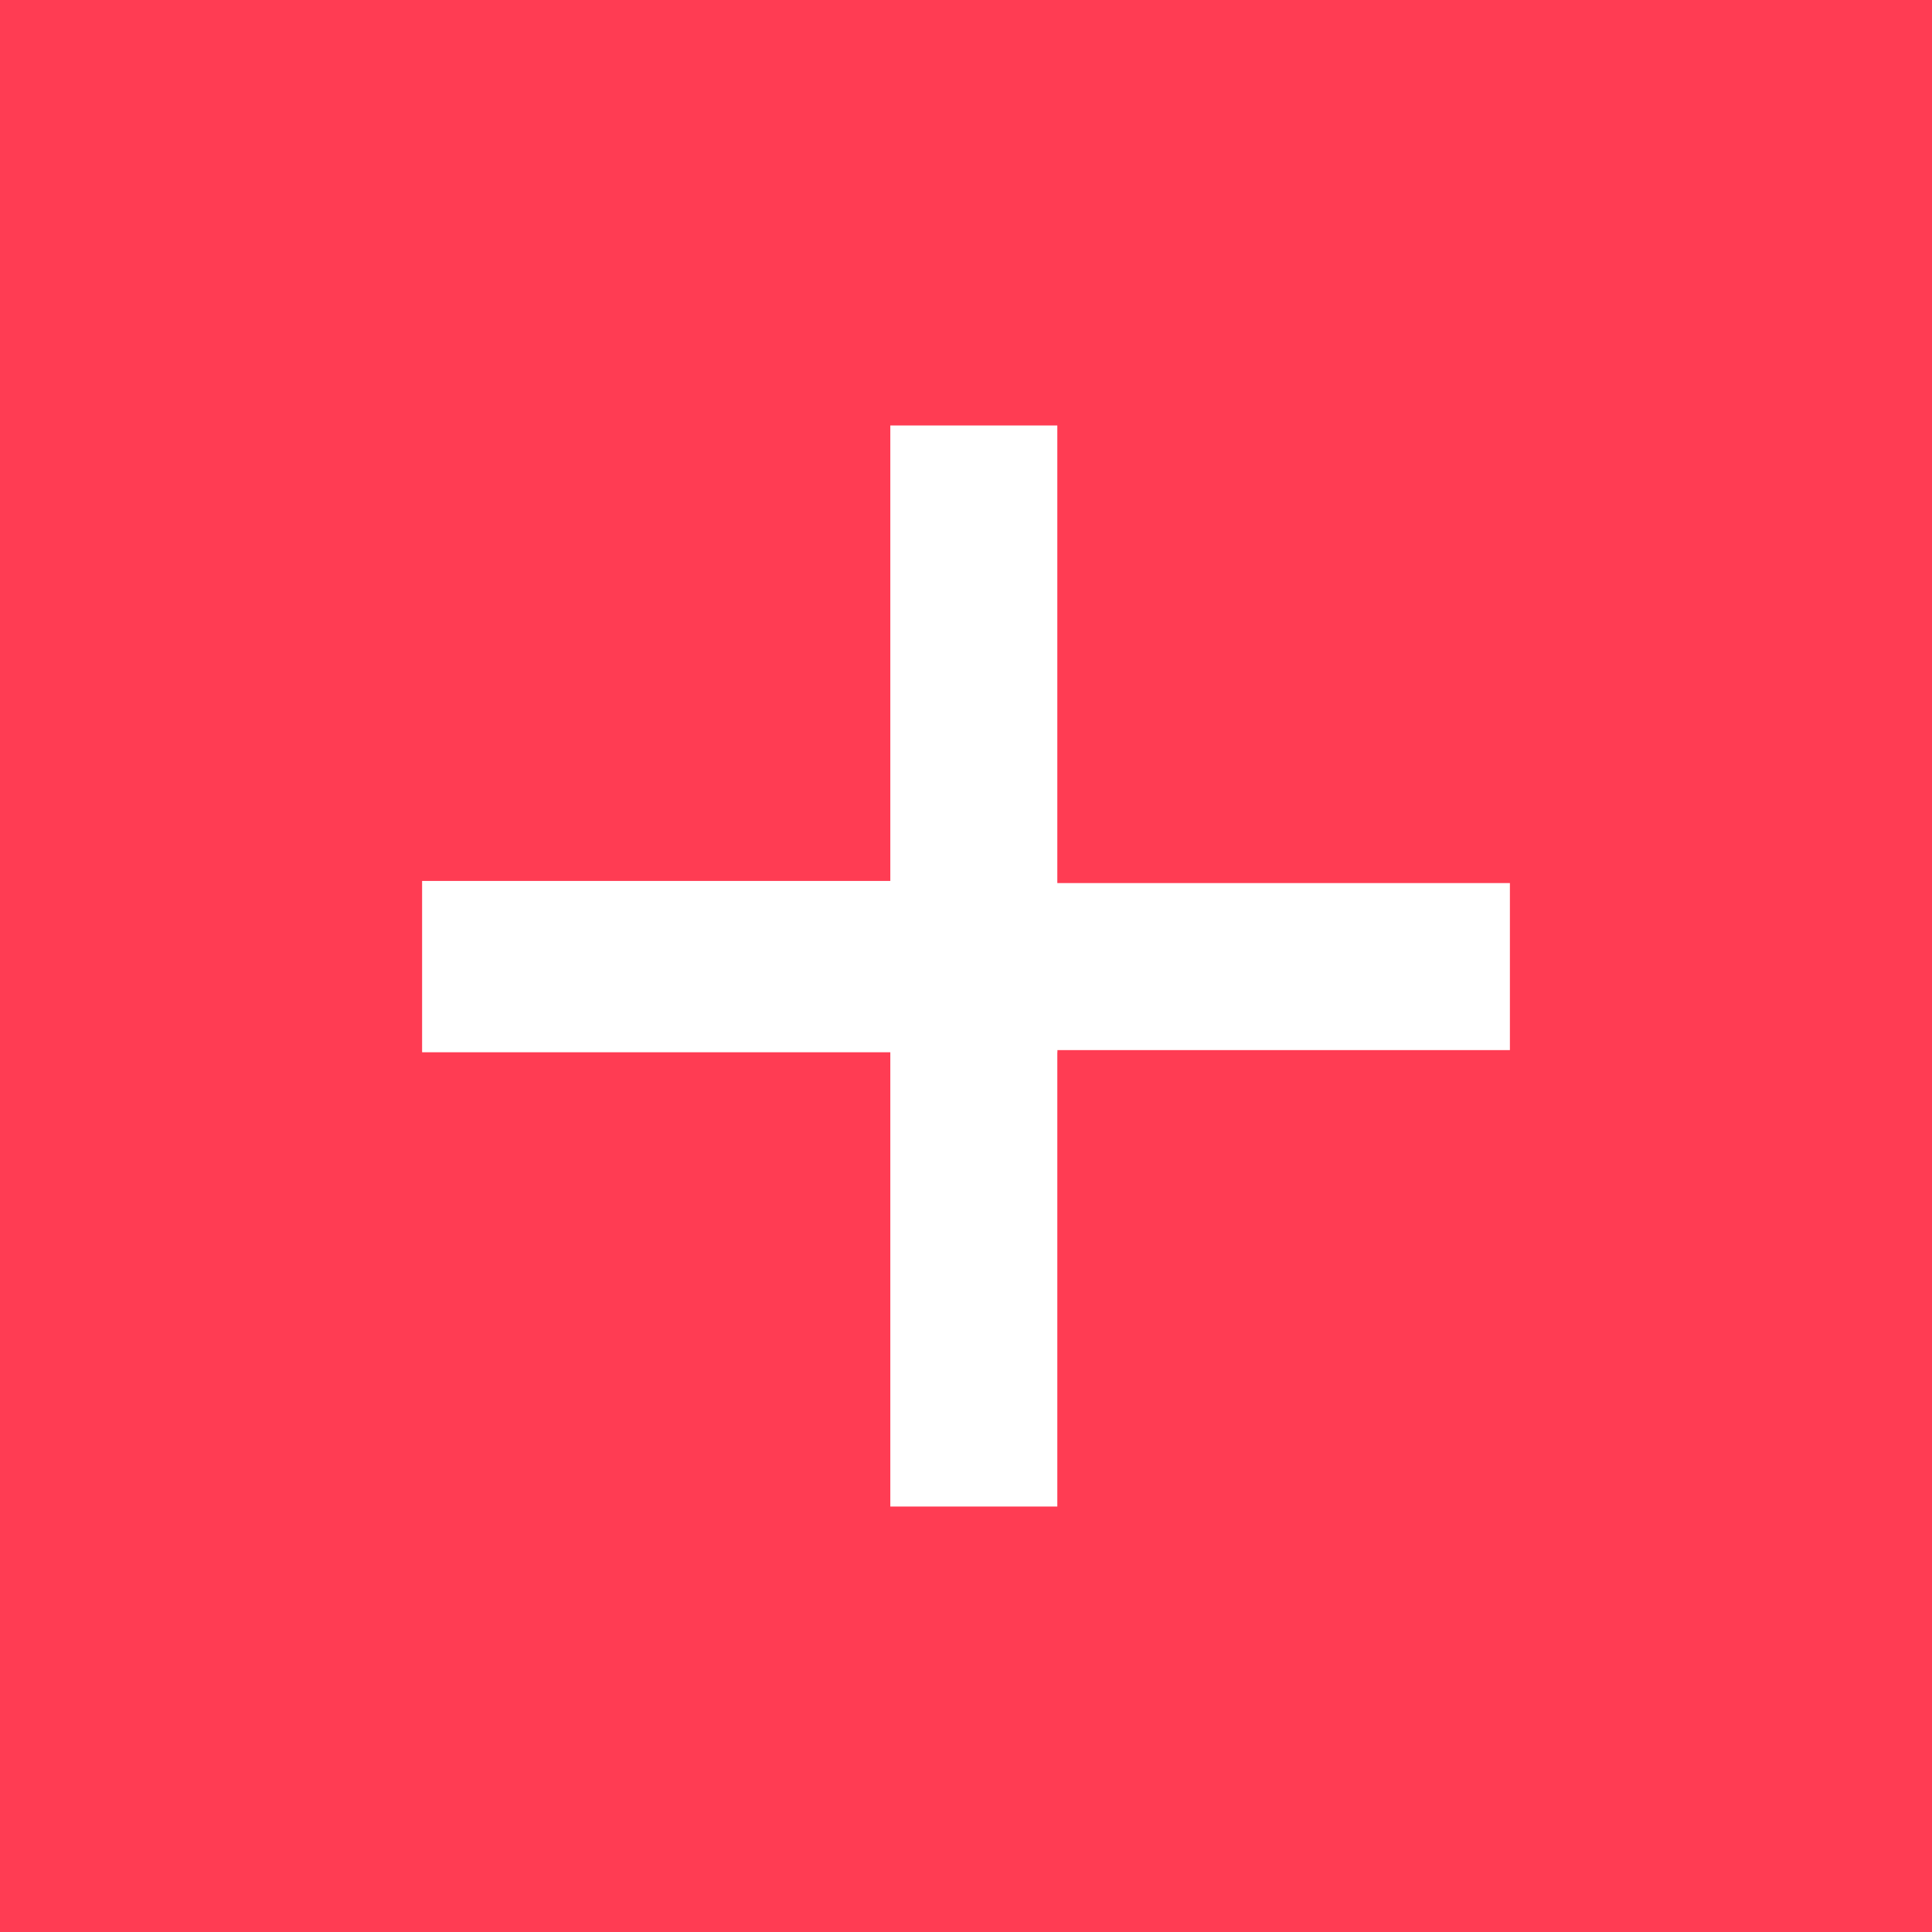 <svg xmlns="http://www.w3.org/2000/svg" width="64.28" height="64.28" viewBox="0 0 64.28 64.28"><rect width="64.28" height="64.28" fill="#ff3c53"></rect><g transform="translate(14.044 50.124) rotate(-90)"><path d="M5.557-6V15.058H0V-6Z" transform="translate(15.186 21.134)" fill="#fff"></path><path d="M20.742,5.556H0V0H20.742Z" transform="translate(0 15.578)" fill="#fff"></path><g transform="translate(15.114 0)"><path d="M5.7,15.578V0H0V21.134H20.854V15.578Z" fill="#fff"></path></g></g></svg>